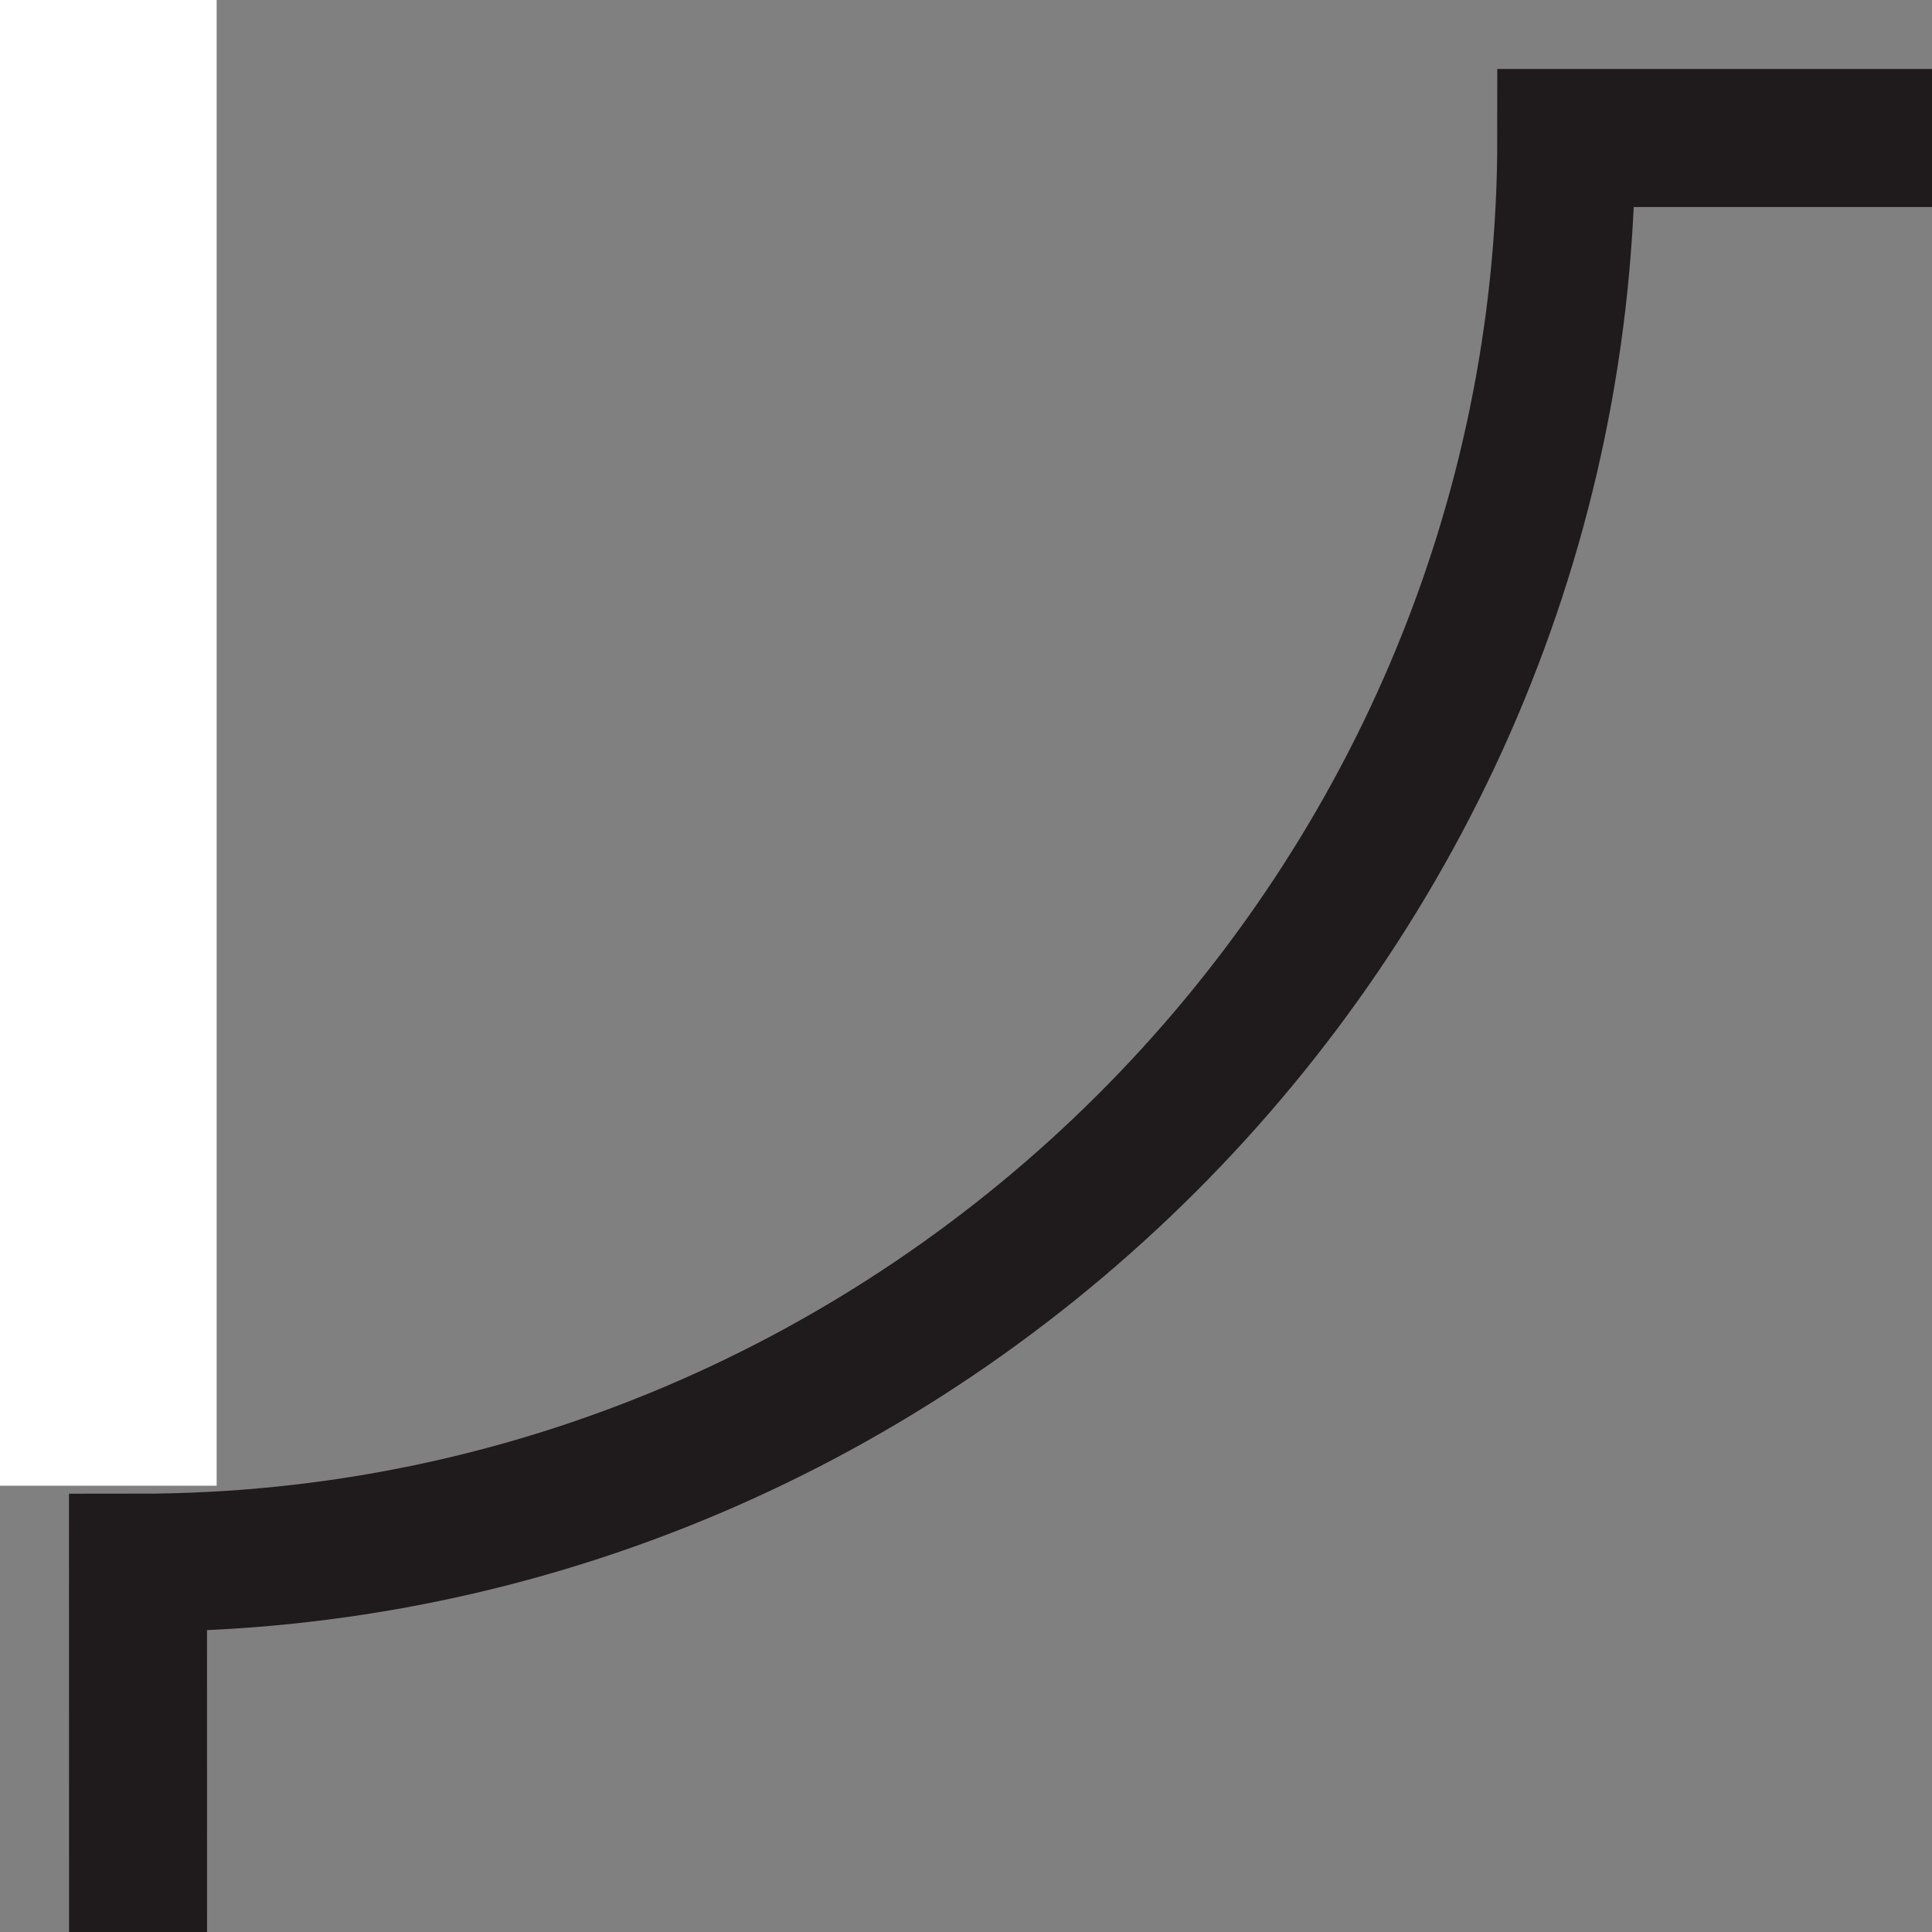 <?xml version="1.0" encoding="utf-8"?>
<!-- Generator: Adobe Illustrator 16.0.0, SVG Export Plug-In . SVG Version: 6.00 Build 0)  -->
<!DOCTYPE svg PUBLIC "-//W3C//DTD SVG 1.1//EN" "http://www.w3.org/Graphics/SVG/1.1/DTD/svg11.dtd">
<svg version="1.1" id="Layer_1" xmlns="http://www.w3.org/2000/svg" xmlns:xlink="http://www.w3.org/1999/xlink" x="0px" y="0px"
	 width="14px" height="14px" viewBox="0 0 14 14" enable-background="new 0 0 14 14" xml:space="preserve">
<rect x="0" y="0" width="14" height="14" fill="#808080" stroke="none"/>
<path fill="none" stroke="#1F1A1B" stroke-miterlimit="10" d="M11.35,1h577.48c0,5.669,7.299,10.324,10.35,10.324
	c3.049,0,0.896-0.059,1.314-0.119v374.17c-0.359,0,1.975-0.057-1.135-0.057c-3.111,0-10.529,4.711-10.529,10.502
	c0,2.924,0.061,1.135,0.119,1.312v0.062H11.887c0-5.97-4.845-10.861-10.825-10.861L1,11.324C6.684,11.324,11.35,6.669,11.35,1z"/>
<rect fill="#FFFFFF" width="1.57" height="10.766"/>
</svg>
